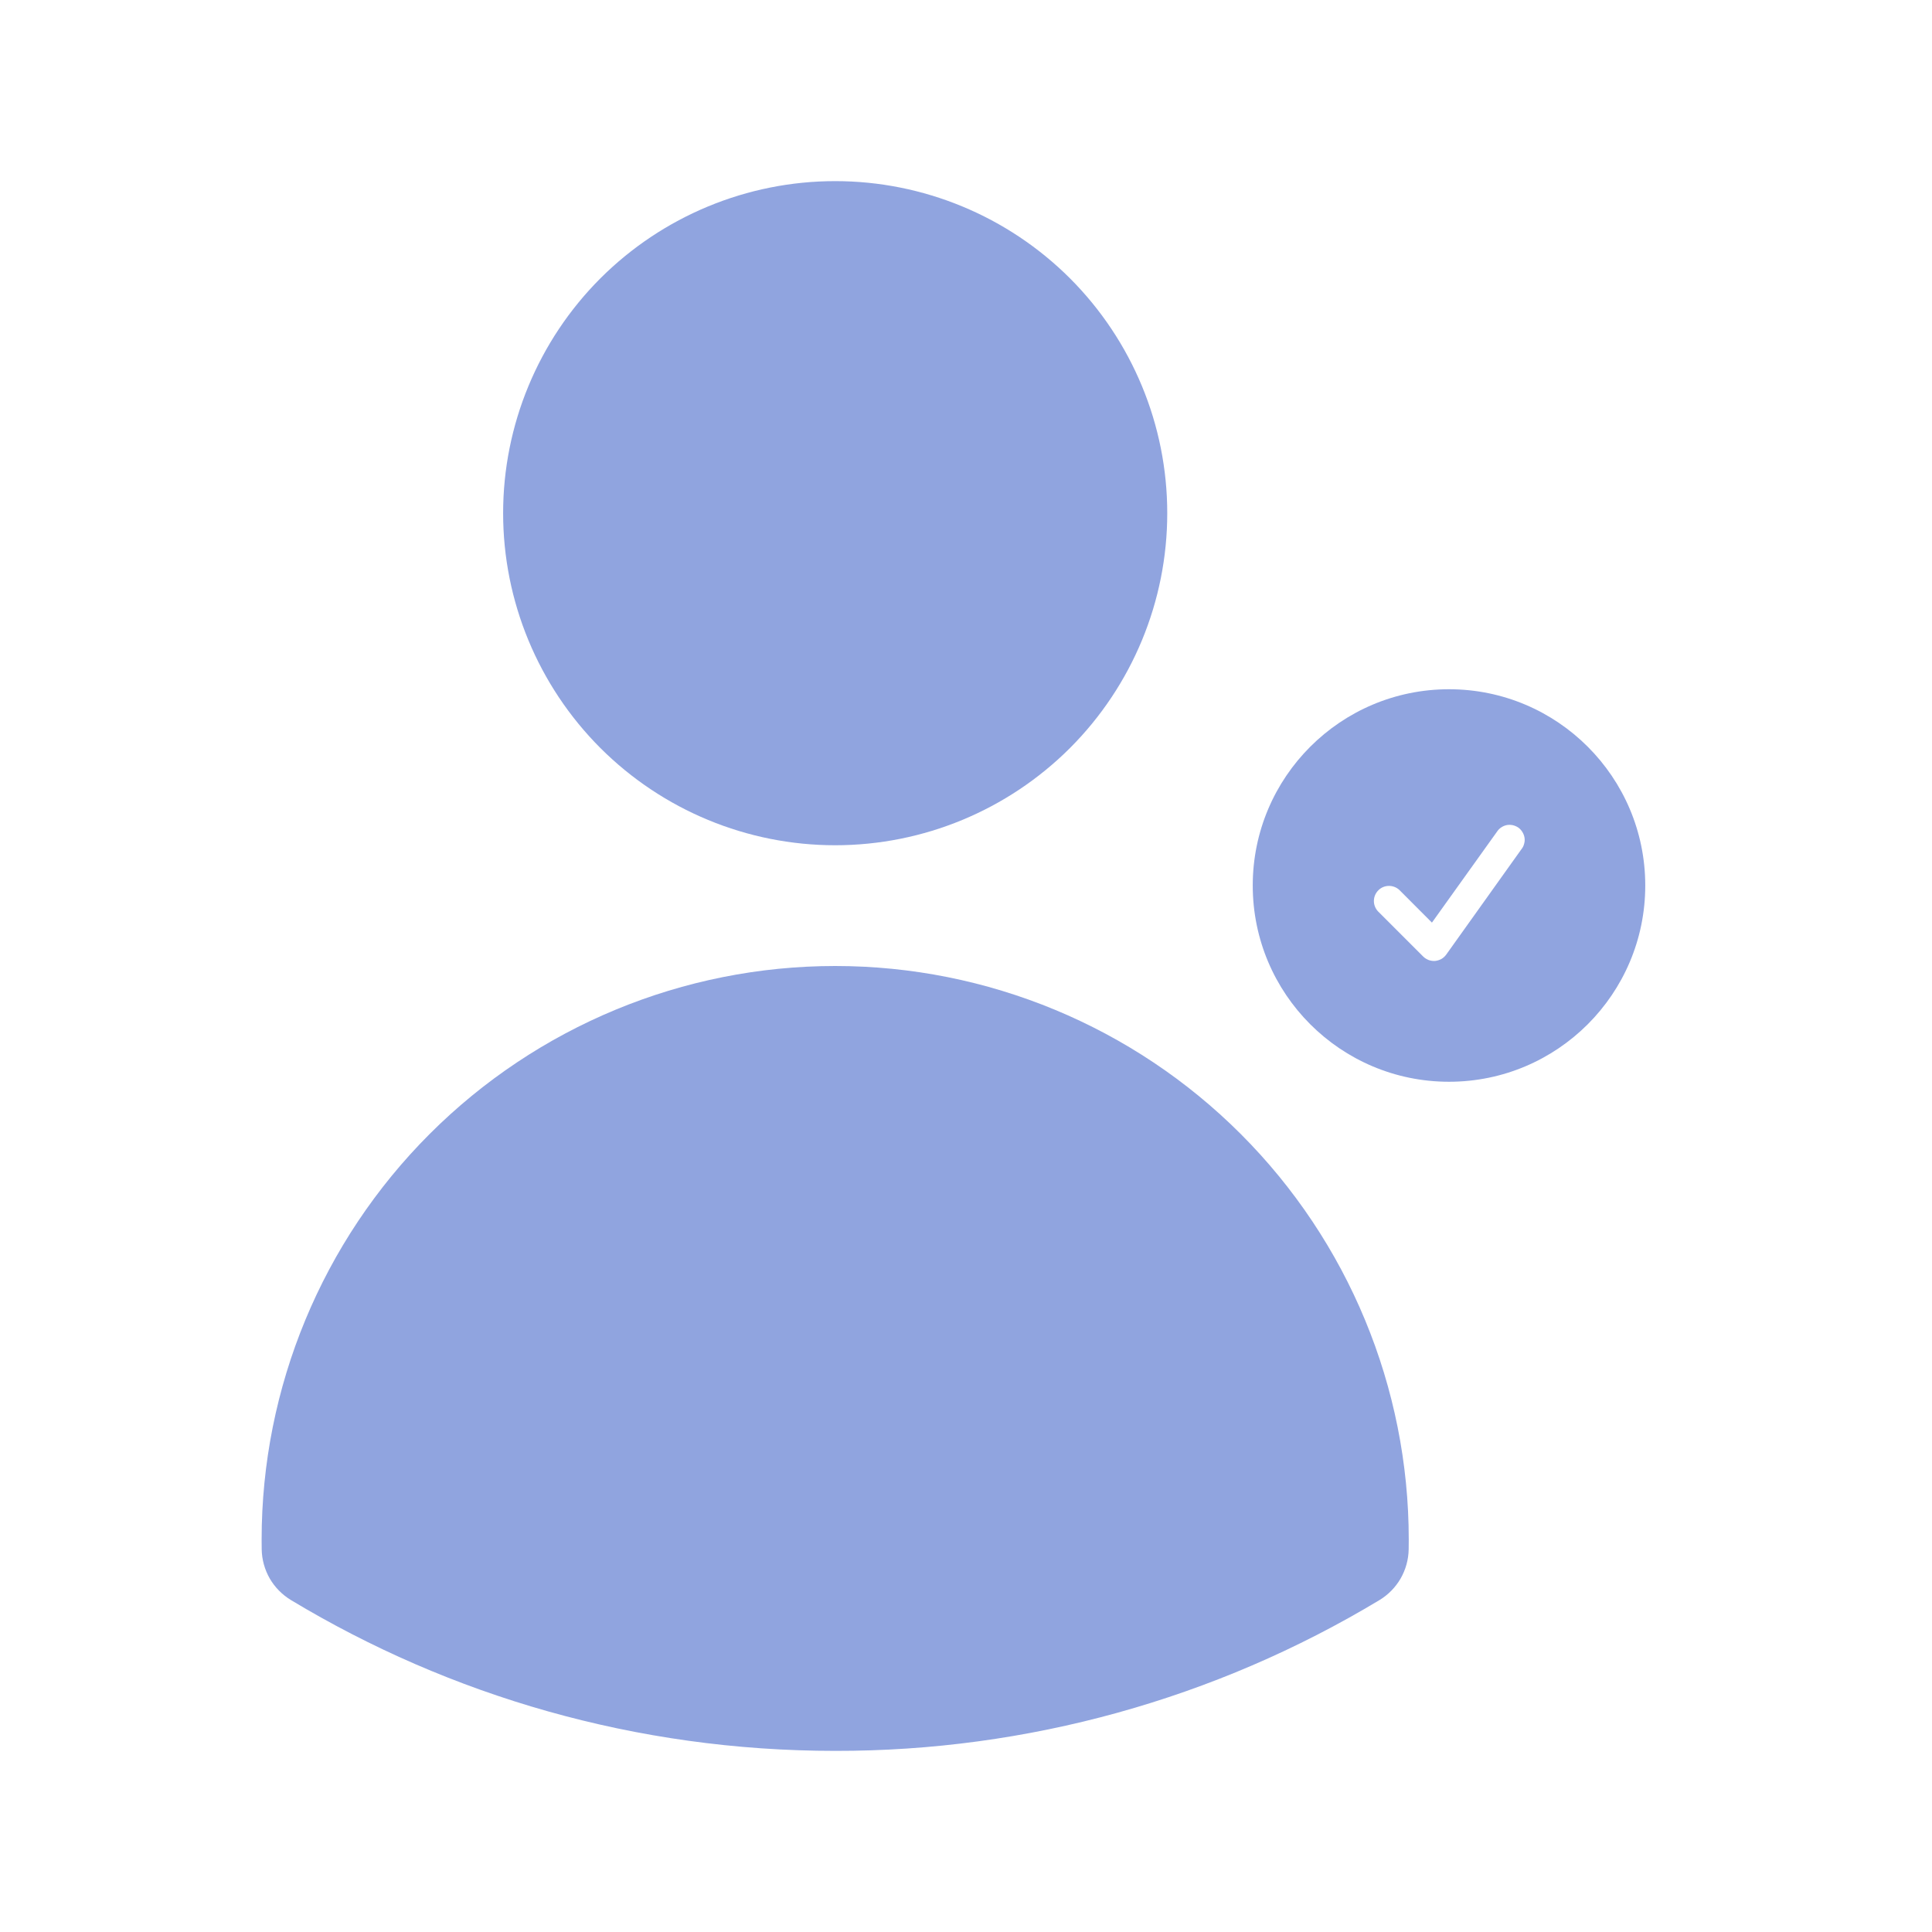<svg width="24" height="24" viewBox="0 0 24 24" fill="none" xmlns="http://www.w3.org/2000/svg">
<path d="M6.25 6.375C6.25 5.281 6.685 4.232 7.458 3.458C8.232 2.685 9.281 2.25 10.375 2.25C11.469 2.25 12.518 2.685 13.292 3.458C14.065 4.232 14.5 5.281 14.5 6.375C14.5 7.469 14.065 8.518 13.292 9.292C12.518 10.065 11.469 10.5 10.375 10.5C9.281 10.5 8.232 10.065 7.458 9.292C6.685 8.518 6.25 7.469 6.25 6.375ZM3.25 19.125C3.25 17.235 4.001 15.423 5.337 14.087C6.673 12.751 8.485 12 10.375 12C12.265 12 14.077 12.751 15.413 14.087C16.749 15.423 17.5 17.235 17.5 19.125V19.128L17.499 19.247C17.497 19.374 17.462 19.499 17.399 19.609C17.335 19.719 17.245 19.811 17.136 19.877C15.095 21.106 12.757 21.754 10.375 21.75C7.903 21.75 5.589 21.066 3.615 19.877C3.506 19.811 3.415 19.719 3.351 19.609C3.288 19.499 3.253 19.374 3.251 19.247L3.25 19.125Z" fill="#90A4DF"/>
<g clip-path="url(#clip0_1576_335)">
<path fill-rule="evenodd" clip-rule="evenodd" d="M15.562 11C15.562 9.654 16.654 8.562 18 8.562C19.346 8.562 20.438 9.654 20.438 11C20.438 12.346 19.346 13.438 18 13.438C16.654 13.438 15.562 12.346 15.562 11ZM18.902 10.546C18.918 10.527 18.928 10.504 18.934 10.479C18.941 10.455 18.942 10.43 18.938 10.405C18.934 10.381 18.925 10.357 18.912 10.336C18.899 10.314 18.882 10.296 18.862 10.281C18.841 10.267 18.818 10.257 18.794 10.251C18.77 10.246 18.744 10.245 18.72 10.249C18.695 10.254 18.672 10.263 18.651 10.277C18.63 10.29 18.612 10.308 18.598 10.329L17.788 11.461L17.383 11.055C17.347 11.022 17.3 11.004 17.251 11.005C17.203 11.006 17.156 11.025 17.122 11.06C17.088 11.094 17.068 11.14 17.067 11.189C17.066 11.237 17.084 11.284 17.117 11.32L17.68 11.883C17.699 11.902 17.723 11.916 17.748 11.926C17.773 11.935 17.801 11.939 17.828 11.937C17.855 11.934 17.881 11.926 17.905 11.913C17.929 11.899 17.949 11.881 17.965 11.859L18.902 10.546V10.546Z" fill="#90A4DF"/>
</g>
<defs>
<clipPath id="clip0_1576_335">
<rect width="6" height="6" fill="white" transform="translate(15 8)"/>
</clipPath>
</defs>
</svg>
